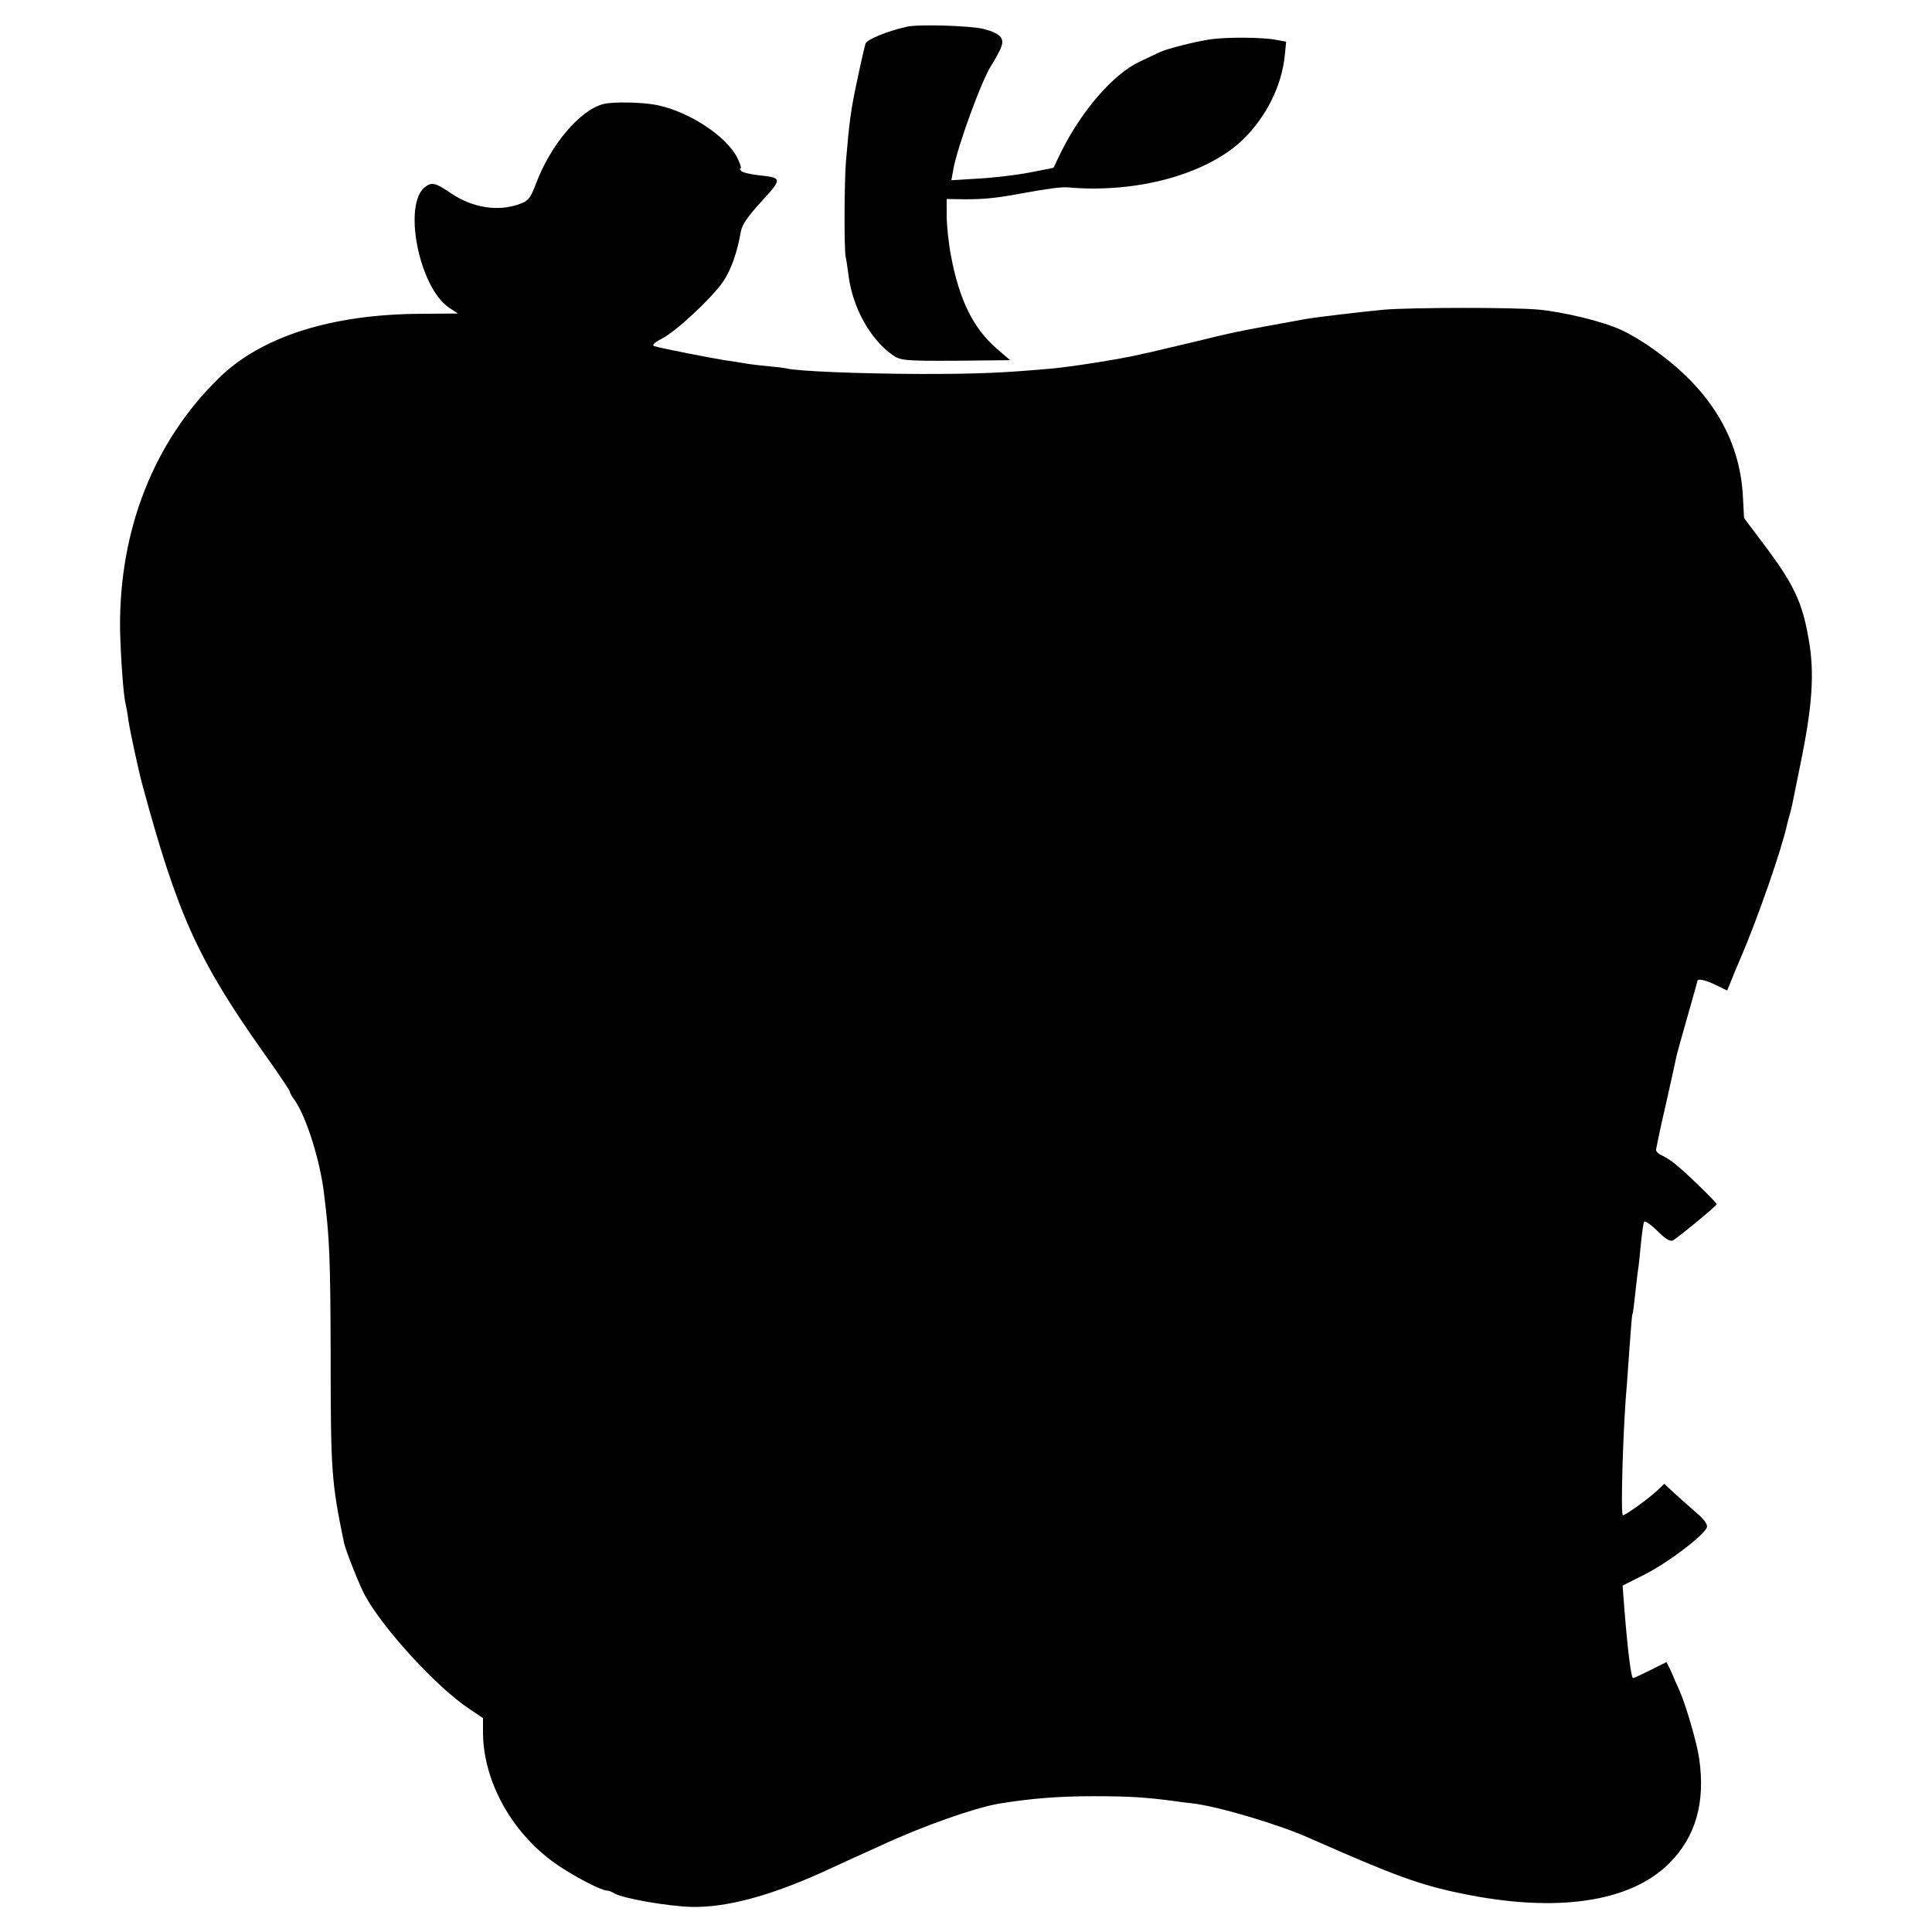 <?xml version="1.0" standalone="no"?>
<!DOCTYPE svg PUBLIC "-//W3C//DTD SVG 20010904//EN"
 "http://www.w3.org/TR/2001/REC-SVG-20010904/DTD/svg10.dtd">
<svg version="1.0" xmlns="http://www.w3.org/2000/svg"
 width="700pt" height="700pt" viewBox="0 0 700 700"
 preserveAspectRatio="xMidYMid meet">
<g transform="translate(0,700) scale(0.1,-0.1)"
fill="#000000" stroke="none">
<path d="M3285 6903 c-72 -16 -145 -47 -149 -61 -3 -9 -17 -69 -30 -132 -23
-105 -29 -153 -41 -295 -6 -76 -7 -317 -1 -345 3 -14 7 -43 10 -65 14 -118 79
-235 161 -292 28 -19 43 -21 227 -20 l198 2 -49 42 c-85 74 -135 176 -165 334
-9 47 -16 113 -16 147 l0 61 68 -1 c67 0 112 4 207 22 94 17 140 23 165 21
248 -22 502 47 633 173 84 81 141 195 152 305 l5 50 -38 7 c-47 9 -173 10
-233 2 -52 -7 -163 -35 -187 -47 -10 -5 -43 -20 -74 -35 -95 -45 -211 -179
-285 -330 l-26 -54 -86 -17 c-47 -9 -130 -19 -185 -22 l-99 -6 7 39 c15 83
102 321 136 374 5 8 19 31 29 51 26 47 13 66 -55 84 -47 12 -238 18 -279 8z"/>
<path d="M2186 6623 c-85 -22 -192 -148 -245 -291 -19 -50 -27 -60 -58 -71
-78 -29 -170 -14 -248 38 -55 38 -70 42 -93 25 -84 -59 -25 -363 84 -438 l33
-22 -137 -1 c-321 -2 -574 -82 -727 -231 -238 -231 -364 -553 -360 -912 2 -94
12 -241 20 -270 2 -8 7 -34 10 -58 5 -37 37 -184 50 -232 127 -471 202 -638
440 -974 52 -73 95 -137 95 -141 0 -4 8 -19 19 -33 41 -60 91 -217 105 -337
20 -158 23 -234 24 -573 0 -439 3 -470 48 -690 5 -27 57 -157 76 -192 66 -121
258 -331 376 -410 l52 -35 0 -55 c2 -181 111 -372 277 -482 67 -44 153 -88
173 -88 6 0 18 -5 28 -11 29 -17 192 -46 277 -48 124 -3 280 38 473 125 70 32
150 69 215 98 153 71 339 136 426 151 117 19 217 27 342 27 133 0 189 -4 289
-17 19 -3 51 -7 71 -9 93 -11 312 -76 424 -126 303 -134 397 -169 548 -200
344 -72 613 -33 755 109 96 96 132 221 108 382 -8 55 -47 189 -71 244 -10 22
-19 42 -20 45 -1 3 -7 17 -14 32 l-13 26 -58 -29 c-32 -16 -60 -29 -63 -29 -7
0 -19 94 -32 255 l-6 80 83 42 c83 42 210 139 222 168 4 10 -7 27 -31 48 -53
47 -56 49 -91 81 l-32 30 -27 -26 c-33 -30 -113 -88 -123 -88 -9 0 1 333 15
480 1 19 6 82 10 140 4 58 8 107 10 110 2 3 6 37 10 75 4 39 9 77 10 85 2 8 6
49 10 90 4 41 9 79 12 83 3 5 25 -10 48 -33 29 -29 47 -40 57 -34 24 15 158
125 158 131 0 6 -119 122 -151 146 -13 11 -34 24 -46 30 -13 5 -23 15 -23 21
1 6 16 81 36 166 19 85 37 165 39 177 3 12 21 77 40 143 19 67 35 123 35 126
0 10 34 2 69 -16 l39 -19 13 32 c7 18 22 55 34 82 62 143 152 402 170 488 2
10 7 27 10 37 3 10 7 27 9 37 2 10 15 74 29 143 44 213 52 333 30 455 -23 134
-54 199 -164 345 l-70 93 -4 77 c-11 213 -120 392 -329 538 -33 24 -84 54
-113 67 -65 30 -204 64 -297 73 -89 9 -467 8 -561 0 -85 -8 -251 -28 -285 -34
-269 -49 -248 -45 -413 -85 -71 -17 -137 -32 -148 -35 -10 -2 -29 -6 -41 -9
-68 -16 -247 -44 -313 -50 -180 -16 -265 -20 -480 -20 -226 1 -446 10 -485 20
-8 2 -42 6 -75 9 -33 3 -71 8 -85 11 -13 2 -42 7 -65 10 -50 8 -235 44 -255
51 -9 3 1 13 28 27 50 25 177 143 221 205 29 42 52 106 65 182 4 25 26 57 75
110 76 83 76 86 -10 95 -29 3 -58 10 -63 15 -6 6 -7 10 -3 10 4 0 -1 17 -12
39 -40 78 -172 165 -289 190 -53 11 -160 13 -196 4z"/>
</g>
</svg>
